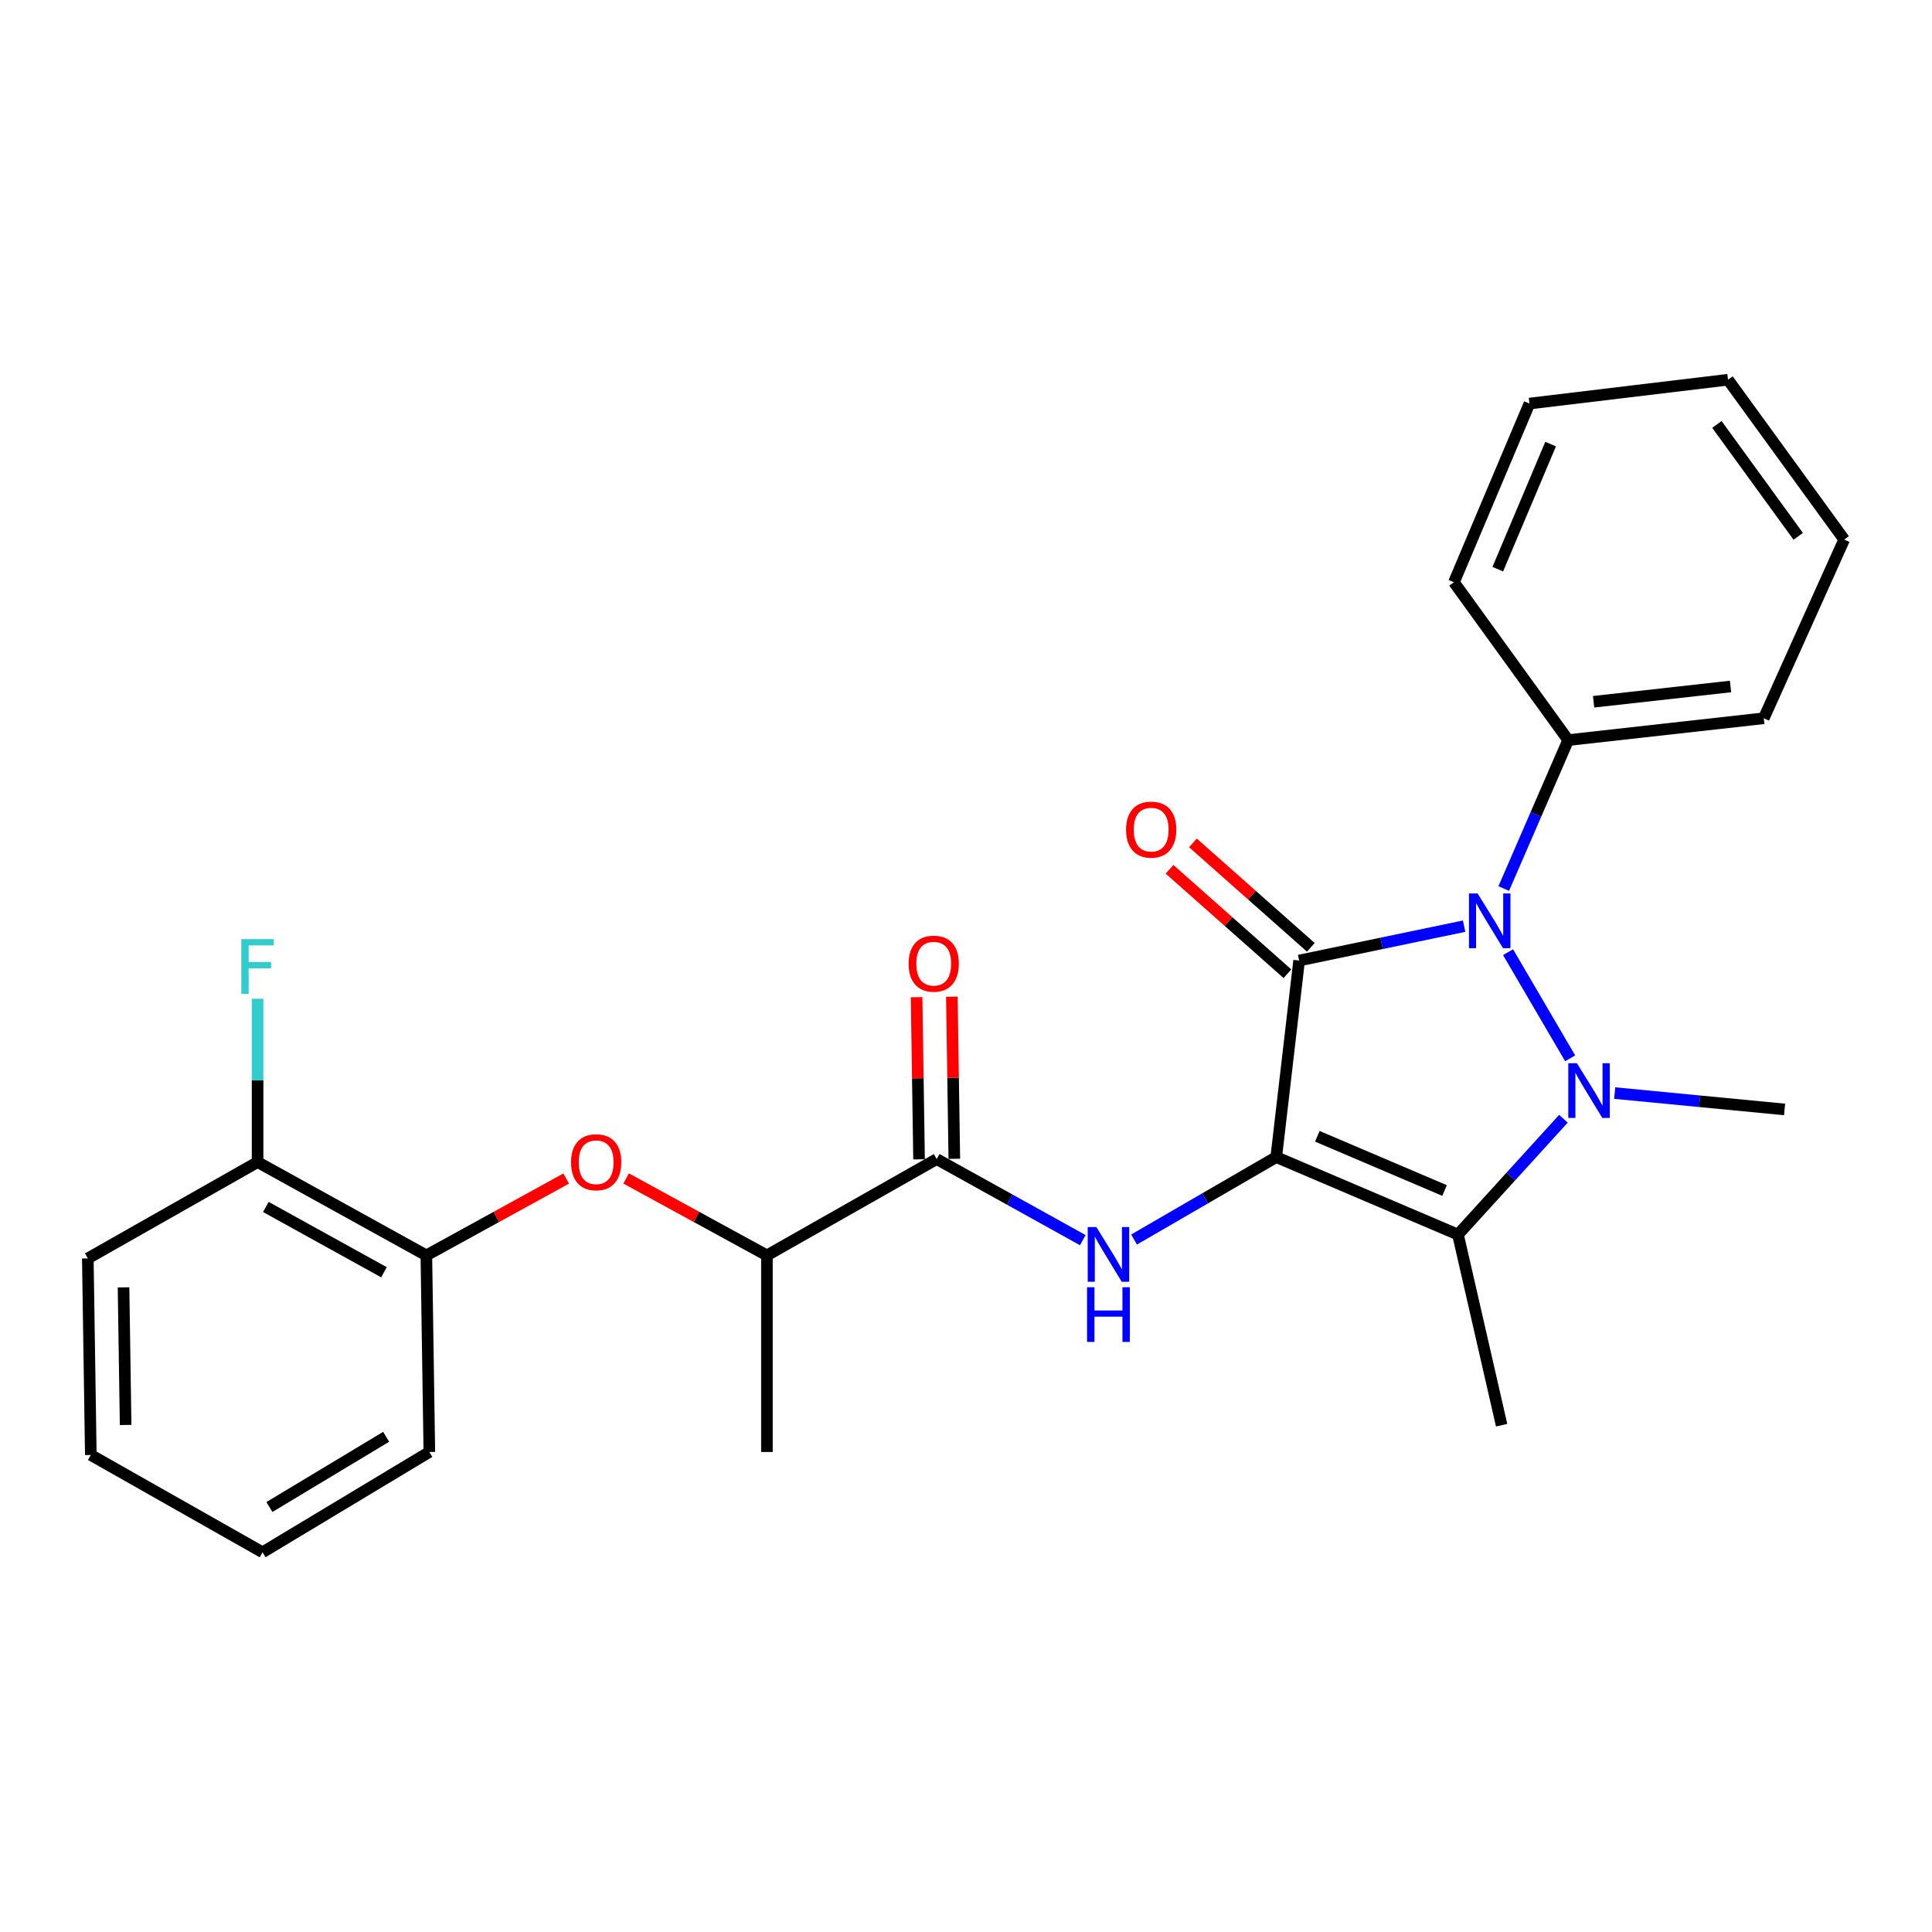 <?xml version='1.0' encoding='iso-8859-1'?>
<svg version='1.1' baseProfile='full'
              xmlns='http://www.w3.org/2000/svg'
                      xmlns:rdkit='http://www.rdkit.org/xml'
                      xmlns:xlink='http://www.w3.org/1999/xlink'
                  xml:space='preserve'
width='1000px' height='1000px' viewBox='0 0 1000 1000'>
<!-- END OF HEADER -->
<rect style='opacity:1.0;fill:#FFFFFF;stroke:none' width='1000' height='1000' x='0' y='0'> </rect>
<path class='bond-0' d='M 660.579,598.915 L 672.425,497.17' style='fill:none;fill-rule:evenodd;stroke:#000000;stroke-width:6px;stroke-linecap:butt;stroke-linejoin:miter;stroke-opacity:1' />
<path class='bond-3' d='M 660.579,598.915 L 754.646,639.017' style='fill:none;fill-rule:evenodd;stroke:#000000;stroke-width:6px;stroke-linecap:butt;stroke-linejoin:miter;stroke-opacity:1' />
<path class='bond-3' d='M 681.848,588.137 L 747.695,616.208' style='fill:none;fill-rule:evenodd;stroke:#000000;stroke-width:6px;stroke-linecap:butt;stroke-linejoin:miter;stroke-opacity:1' />
<path class='bond-4' d='M 660.579,598.915 L 623.781,620.252' style='fill:none;fill-rule:evenodd;stroke:#000000;stroke-width:6px;stroke-linecap:butt;stroke-linejoin:miter;stroke-opacity:1' />
<path class='bond-4' d='M 623.781,620.252 L 586.982,641.588' style='fill:none;fill-rule:evenodd;stroke:#0000FF;stroke-width:6px;stroke-linecap:butt;stroke-linejoin:miter;stroke-opacity:1' />
<path class='bond-2' d='M 672.425,497.17 L 715.121,488.277' style='fill:none;fill-rule:evenodd;stroke:#000000;stroke-width:6px;stroke-linecap:butt;stroke-linejoin:miter;stroke-opacity:1' />
<path class='bond-2' d='M 715.121,488.277 L 757.817,479.384' style='fill:none;fill-rule:evenodd;stroke:#0000FF;stroke-width:6px;stroke-linecap:butt;stroke-linejoin:miter;stroke-opacity:1' />
<path class='bond-7' d='M 678.478,490.338 L 647.97,463.31' style='fill:none;fill-rule:evenodd;stroke:#000000;stroke-width:6px;stroke-linecap:butt;stroke-linejoin:miter;stroke-opacity:1' />
<path class='bond-7' d='M 647.97,463.31 L 617.463,436.282' style='fill:none;fill-rule:evenodd;stroke:#FF0000;stroke-width:6px;stroke-linecap:butt;stroke-linejoin:miter;stroke-opacity:1' />
<path class='bond-7' d='M 666.372,504.003 L 635.864,476.974' style='fill:none;fill-rule:evenodd;stroke:#000000;stroke-width:6px;stroke-linecap:butt;stroke-linejoin:miter;stroke-opacity:1' />
<path class='bond-7' d='M 635.864,476.974 L 605.357,449.946' style='fill:none;fill-rule:evenodd;stroke:#FF0000;stroke-width:6px;stroke-linecap:butt;stroke-linejoin:miter;stroke-opacity:1' />
<path class='bond-1' d='M 809.227,579.059 L 781.936,609.038' style='fill:none;fill-rule:evenodd;stroke:#0000FF;stroke-width:6px;stroke-linecap:butt;stroke-linejoin:miter;stroke-opacity:1' />
<path class='bond-1' d='M 781.936,609.038 L 754.646,639.017' style='fill:none;fill-rule:evenodd;stroke:#000000;stroke-width:6px;stroke-linecap:butt;stroke-linejoin:miter;stroke-opacity:1' />
<path class='bond-13' d='M 835.768,565.774 L 879.731,570.012' style='fill:none;fill-rule:evenodd;stroke:#0000FF;stroke-width:6px;stroke-linecap:butt;stroke-linejoin:miter;stroke-opacity:1' />
<path class='bond-13' d='M 879.731,570.012 L 923.693,574.25' style='fill:none;fill-rule:evenodd;stroke:#000000;stroke-width:6px;stroke-linecap:butt;stroke-linejoin:miter;stroke-opacity:1' />
<path class='bond-26' d='M 812.713,547.788 L 780.567,492.844' style='fill:none;fill-rule:evenodd;stroke:#0000FF;stroke-width:6px;stroke-linecap:butt;stroke-linejoin:miter;stroke-opacity:1' />
<path class='bond-10' d='M 778.33,459.913 L 795.007,421.493' style='fill:none;fill-rule:evenodd;stroke:#0000FF;stroke-width:6px;stroke-linecap:butt;stroke-linejoin:miter;stroke-opacity:1' />
<path class='bond-10' d='M 795.007,421.493 L 811.685,383.073' style='fill:none;fill-rule:evenodd;stroke:#000000;stroke-width:6px;stroke-linecap:butt;stroke-linejoin:miter;stroke-opacity:1' />
<path class='bond-14' d='M 754.646,639.017 L 777.243,737.689' style='fill:none;fill-rule:evenodd;stroke:#000000;stroke-width:6px;stroke-linecap:butt;stroke-linejoin:miter;stroke-opacity:1' />
<path class='bond-5' d='M 560.451,641.901 L 522.639,620.92' style='fill:none;fill-rule:evenodd;stroke:#0000FF;stroke-width:6px;stroke-linecap:butt;stroke-linejoin:miter;stroke-opacity:1' />
<path class='bond-5' d='M 522.639,620.92 L 484.828,599.94' style='fill:none;fill-rule:evenodd;stroke:#000000;stroke-width:6px;stroke-linecap:butt;stroke-linejoin:miter;stroke-opacity:1' />
<path class='bond-9' d='M 484.828,599.94 L 396.957,649.788' style='fill:none;fill-rule:evenodd;stroke:#000000;stroke-width:6px;stroke-linecap:butt;stroke-linejoin:miter;stroke-opacity:1' />
<path class='bond-11' d='M 493.954,599.801 L 493.319,557.833' style='fill:none;fill-rule:evenodd;stroke:#000000;stroke-width:6px;stroke-linecap:butt;stroke-linejoin:miter;stroke-opacity:1' />
<path class='bond-11' d='M 493.319,557.833 L 492.684,515.865' style='fill:none;fill-rule:evenodd;stroke:#FF0000;stroke-width:6px;stroke-linecap:butt;stroke-linejoin:miter;stroke-opacity:1' />
<path class='bond-11' d='M 475.701,600.078 L 475.066,558.109' style='fill:none;fill-rule:evenodd;stroke:#000000;stroke-width:6px;stroke-linecap:butt;stroke-linejoin:miter;stroke-opacity:1' />
<path class='bond-11' d='M 475.066,558.109 L 474.431,516.141' style='fill:none;fill-rule:evenodd;stroke:#FF0000;stroke-width:6px;stroke-linecap:butt;stroke-linejoin:miter;stroke-opacity:1' />
<path class='bond-6' d='M 324.087,609.971 L 360.522,629.879' style='fill:none;fill-rule:evenodd;stroke:#FF0000;stroke-width:6px;stroke-linecap:butt;stroke-linejoin:miter;stroke-opacity:1' />
<path class='bond-6' d='M 360.522,629.879 L 396.957,649.788' style='fill:none;fill-rule:evenodd;stroke:#000000;stroke-width:6px;stroke-linecap:butt;stroke-linejoin:miter;stroke-opacity:1' />
<path class='bond-8' d='M 293.062,610.013 L 256.87,629.9' style='fill:none;fill-rule:evenodd;stroke:#FF0000;stroke-width:6px;stroke-linecap:butt;stroke-linejoin:miter;stroke-opacity:1' />
<path class='bond-8' d='M 256.87,629.9 L 220.678,649.788' style='fill:none;fill-rule:evenodd;stroke:#000000;stroke-width:6px;stroke-linecap:butt;stroke-linejoin:miter;stroke-opacity:1' />
<path class='bond-12' d='M 220.678,649.788 L 133.325,601.491' style='fill:none;fill-rule:evenodd;stroke:#000000;stroke-width:6px;stroke-linecap:butt;stroke-linejoin:miter;stroke-opacity:1' />
<path class='bond-12' d='M 198.742,658.52 L 137.595,624.712' style='fill:none;fill-rule:evenodd;stroke:#000000;stroke-width:6px;stroke-linecap:butt;stroke-linejoin:miter;stroke-opacity:1' />
<path class='bond-16' d='M 220.678,649.788 L 222.23,751.543' style='fill:none;fill-rule:evenodd;stroke:#000000;stroke-width:6px;stroke-linecap:butt;stroke-linejoin:miter;stroke-opacity:1' />
<path class='bond-17' d='M 396.957,649.788 L 396.957,751.543' style='fill:none;fill-rule:evenodd;stroke:#000000;stroke-width:6px;stroke-linecap:butt;stroke-linejoin:miter;stroke-opacity:1' />
<path class='bond-18' d='M 811.685,383.073 L 912.923,371.774' style='fill:none;fill-rule:evenodd;stroke:#000000;stroke-width:6px;stroke-linecap:butt;stroke-linejoin:miter;stroke-opacity:1' />
<path class='bond-18' d='M 824.846,363.235 L 895.712,355.326' style='fill:none;fill-rule:evenodd;stroke:#000000;stroke-width:6px;stroke-linecap:butt;stroke-linejoin:miter;stroke-opacity:1' />
<path class='bond-19' d='M 811.685,383.073 L 752.567,301.368' style='fill:none;fill-rule:evenodd;stroke:#000000;stroke-width:6px;stroke-linecap:butt;stroke-linejoin:miter;stroke-opacity:1' />
<path class='bond-15' d='M 133.325,601.491 L 133.325,559.218' style='fill:none;fill-rule:evenodd;stroke:#000000;stroke-width:6px;stroke-linecap:butt;stroke-linejoin:miter;stroke-opacity:1' />
<path class='bond-15' d='M 133.325,559.218 L 133.325,516.944' style='fill:none;fill-rule:evenodd;stroke:#33CCCC;stroke-width:6px;stroke-linecap:butt;stroke-linejoin:miter;stroke-opacity:1' />
<path class='bond-20' d='M 133.325,601.491 L 45.455,651.349' style='fill:none;fill-rule:evenodd;stroke:#000000;stroke-width:6px;stroke-linecap:butt;stroke-linejoin:miter;stroke-opacity:1' />
<path class='bond-21' d='M 222.23,751.543 L 135.901,803.46' style='fill:none;fill-rule:evenodd;stroke:#000000;stroke-width:6px;stroke-linecap:butt;stroke-linejoin:miter;stroke-opacity:1' />
<path class='bond-21' d='M 199.872,743.686 L 139.442,780.028' style='fill:none;fill-rule:evenodd;stroke:#000000;stroke-width:6px;stroke-linecap:butt;stroke-linejoin:miter;stroke-opacity:1' />
<path class='bond-22' d='M 912.923,371.774 L 954.545,279.279' style='fill:none;fill-rule:evenodd;stroke:#000000;stroke-width:6px;stroke-linecap:butt;stroke-linejoin:miter;stroke-opacity:1' />
<path class='bond-23' d='M 752.567,301.368 L 791.644,208.883' style='fill:none;fill-rule:evenodd;stroke:#000000;stroke-width:6px;stroke-linecap:butt;stroke-linejoin:miter;stroke-opacity:1' />
<path class='bond-23' d='M 775.245,294.601 L 802.599,229.861' style='fill:none;fill-rule:evenodd;stroke:#000000;stroke-width:6px;stroke-linecap:butt;stroke-linejoin:miter;stroke-opacity:1' />
<path class='bond-28' d='M 45.455,651.349 L 47.006,753.094' style='fill:none;fill-rule:evenodd;stroke:#000000;stroke-width:6px;stroke-linecap:butt;stroke-linejoin:miter;stroke-opacity:1' />
<path class='bond-28' d='M 63.941,666.333 L 65.027,737.554' style='fill:none;fill-rule:evenodd;stroke:#000000;stroke-width:6px;stroke-linecap:butt;stroke-linejoin:miter;stroke-opacity:1' />
<path class='bond-24' d='M 135.901,803.46 L 47.006,753.094' style='fill:none;fill-rule:evenodd;stroke:#000000;stroke-width:6px;stroke-linecap:butt;stroke-linejoin:miter;stroke-opacity:1' />
<path class='bond-27' d='M 954.545,279.279 L 894.413,196.54' style='fill:none;fill-rule:evenodd;stroke:#000000;stroke-width:6px;stroke-linecap:butt;stroke-linejoin:miter;stroke-opacity:1' />
<path class='bond-27' d='M 930.758,277.601 L 888.666,219.684' style='fill:none;fill-rule:evenodd;stroke:#000000;stroke-width:6px;stroke-linecap:butt;stroke-linejoin:miter;stroke-opacity:1' />
<path class='bond-25' d='M 791.644,208.883 L 894.413,196.54' style='fill:none;fill-rule:evenodd;stroke:#000000;stroke-width:6px;stroke-linecap:butt;stroke-linejoin:miter;stroke-opacity:1' />
<path  class='atom-2' d='M 816.226 550.333
L 825.506 565.333
Q 826.426 566.813, 827.906 569.493
Q 829.386 572.173, 829.466 572.333
L 829.466 550.333
L 833.226 550.333
L 833.226 578.653
L 829.346 578.653
L 819.386 562.253
Q 818.226 560.333, 816.986 558.133
Q 815.786 555.933, 815.426 555.253
L 815.426 578.653
L 811.746 578.653
L 811.746 550.333
L 816.226 550.333
' fill='#0000FF'/>
<path  class='atom-3' d='M 764.816 462.463
L 774.096 477.463
Q 775.016 478.943, 776.496 481.623
Q 777.976 484.303, 778.056 484.463
L 778.056 462.463
L 781.816 462.463
L 781.816 490.783
L 777.936 490.783
L 767.976 474.383
Q 766.816 472.463, 765.576 470.263
Q 764.376 468.063, 764.016 467.383
L 764.016 490.783
L 760.336 490.783
L 760.336 462.463
L 764.816 462.463
' fill='#0000FF'/>
<path  class='atom-5' d='M 567.473 635.11
L 576.753 650.11
Q 577.673 651.59, 579.153 654.27
Q 580.633 656.95, 580.713 657.11
L 580.713 635.11
L 584.473 635.11
L 584.473 663.43
L 580.593 663.43
L 570.633 647.03
Q 569.473 645.11, 568.233 642.91
Q 567.033 640.71, 566.673 640.03
L 566.673 663.43
L 562.993 663.43
L 562.993 635.11
L 567.473 635.11
' fill='#0000FF'/>
<path  class='atom-5' d='M 562.653 666.262
L 566.493 666.262
L 566.493 678.302
L 580.973 678.302
L 580.973 666.262
L 584.813 666.262
L 584.813 694.582
L 580.973 694.582
L 580.973 681.502
L 566.493 681.502
L 566.493 694.582
L 562.653 694.582
L 562.653 666.262
' fill='#0000FF'/>
<path  class='atom-7' d='M 295.569 601.571
Q 295.569 594.771, 298.929 590.971
Q 302.289 587.171, 308.569 587.171
Q 314.849 587.171, 318.209 590.971
Q 321.569 594.771, 321.569 601.571
Q 321.569 608.451, 318.169 612.371
Q 314.769 616.251, 308.569 616.251
Q 302.329 616.251, 298.929 612.371
Q 295.569 608.491, 295.569 601.571
M 308.569 613.051
Q 312.889 613.051, 315.209 610.171
Q 317.569 607.251, 317.569 601.571
Q 317.569 596.011, 315.209 593.211
Q 312.889 590.371, 308.569 590.371
Q 304.249 590.371, 301.889 593.171
Q 299.569 595.971, 299.569 601.571
Q 299.569 607.291, 301.889 610.171
Q 304.249 613.051, 308.569 613.051
' fill='#FF0000'/>
<path  class='atom-8' d='M 582.852 429.41
Q 582.852 422.61, 586.212 418.81
Q 589.572 415.01, 595.852 415.01
Q 602.132 415.01, 605.492 418.81
Q 608.852 422.61, 608.852 429.41
Q 608.852 436.29, 605.452 440.21
Q 602.052 444.09, 595.852 444.09
Q 589.612 444.09, 586.212 440.21
Q 582.852 436.33, 582.852 429.41
M 595.852 440.89
Q 600.172 440.89, 602.492 438.01
Q 604.852 435.09, 604.852 429.41
Q 604.852 423.85, 602.492 421.05
Q 600.172 418.21, 595.852 418.21
Q 591.532 418.21, 589.172 421.01
Q 586.852 423.81, 586.852 429.41
Q 586.852 435.13, 589.172 438.01
Q 591.532 440.89, 595.852 440.89
' fill='#FF0000'/>
<path  class='atom-12' d='M 470.296 498.792
Q 470.296 491.992, 473.656 488.192
Q 477.016 484.392, 483.296 484.392
Q 489.576 484.392, 492.936 488.192
Q 496.296 491.992, 496.296 498.792
Q 496.296 505.672, 492.896 509.592
Q 489.496 513.472, 483.296 513.472
Q 477.056 513.472, 473.656 509.592
Q 470.296 505.712, 470.296 498.792
M 483.296 510.272
Q 487.616 510.272, 489.936 507.392
Q 492.296 504.472, 492.296 498.792
Q 492.296 493.232, 489.936 490.432
Q 487.616 487.592, 483.296 487.592
Q 478.976 487.592, 476.616 490.392
Q 474.296 493.192, 474.296 498.792
Q 474.296 504.512, 476.616 507.392
Q 478.976 510.272, 483.296 510.272
' fill='#FF0000'/>
<path  class='atom-16' d='M 124.905 486.094
L 141.745 486.094
L 141.745 489.334
L 128.705 489.334
L 128.705 497.934
L 140.305 497.934
L 140.305 501.214
L 128.705 501.214
L 128.705 514.414
L 124.905 514.414
L 124.905 486.094
' fill='#33CCCC'/>
</svg>
